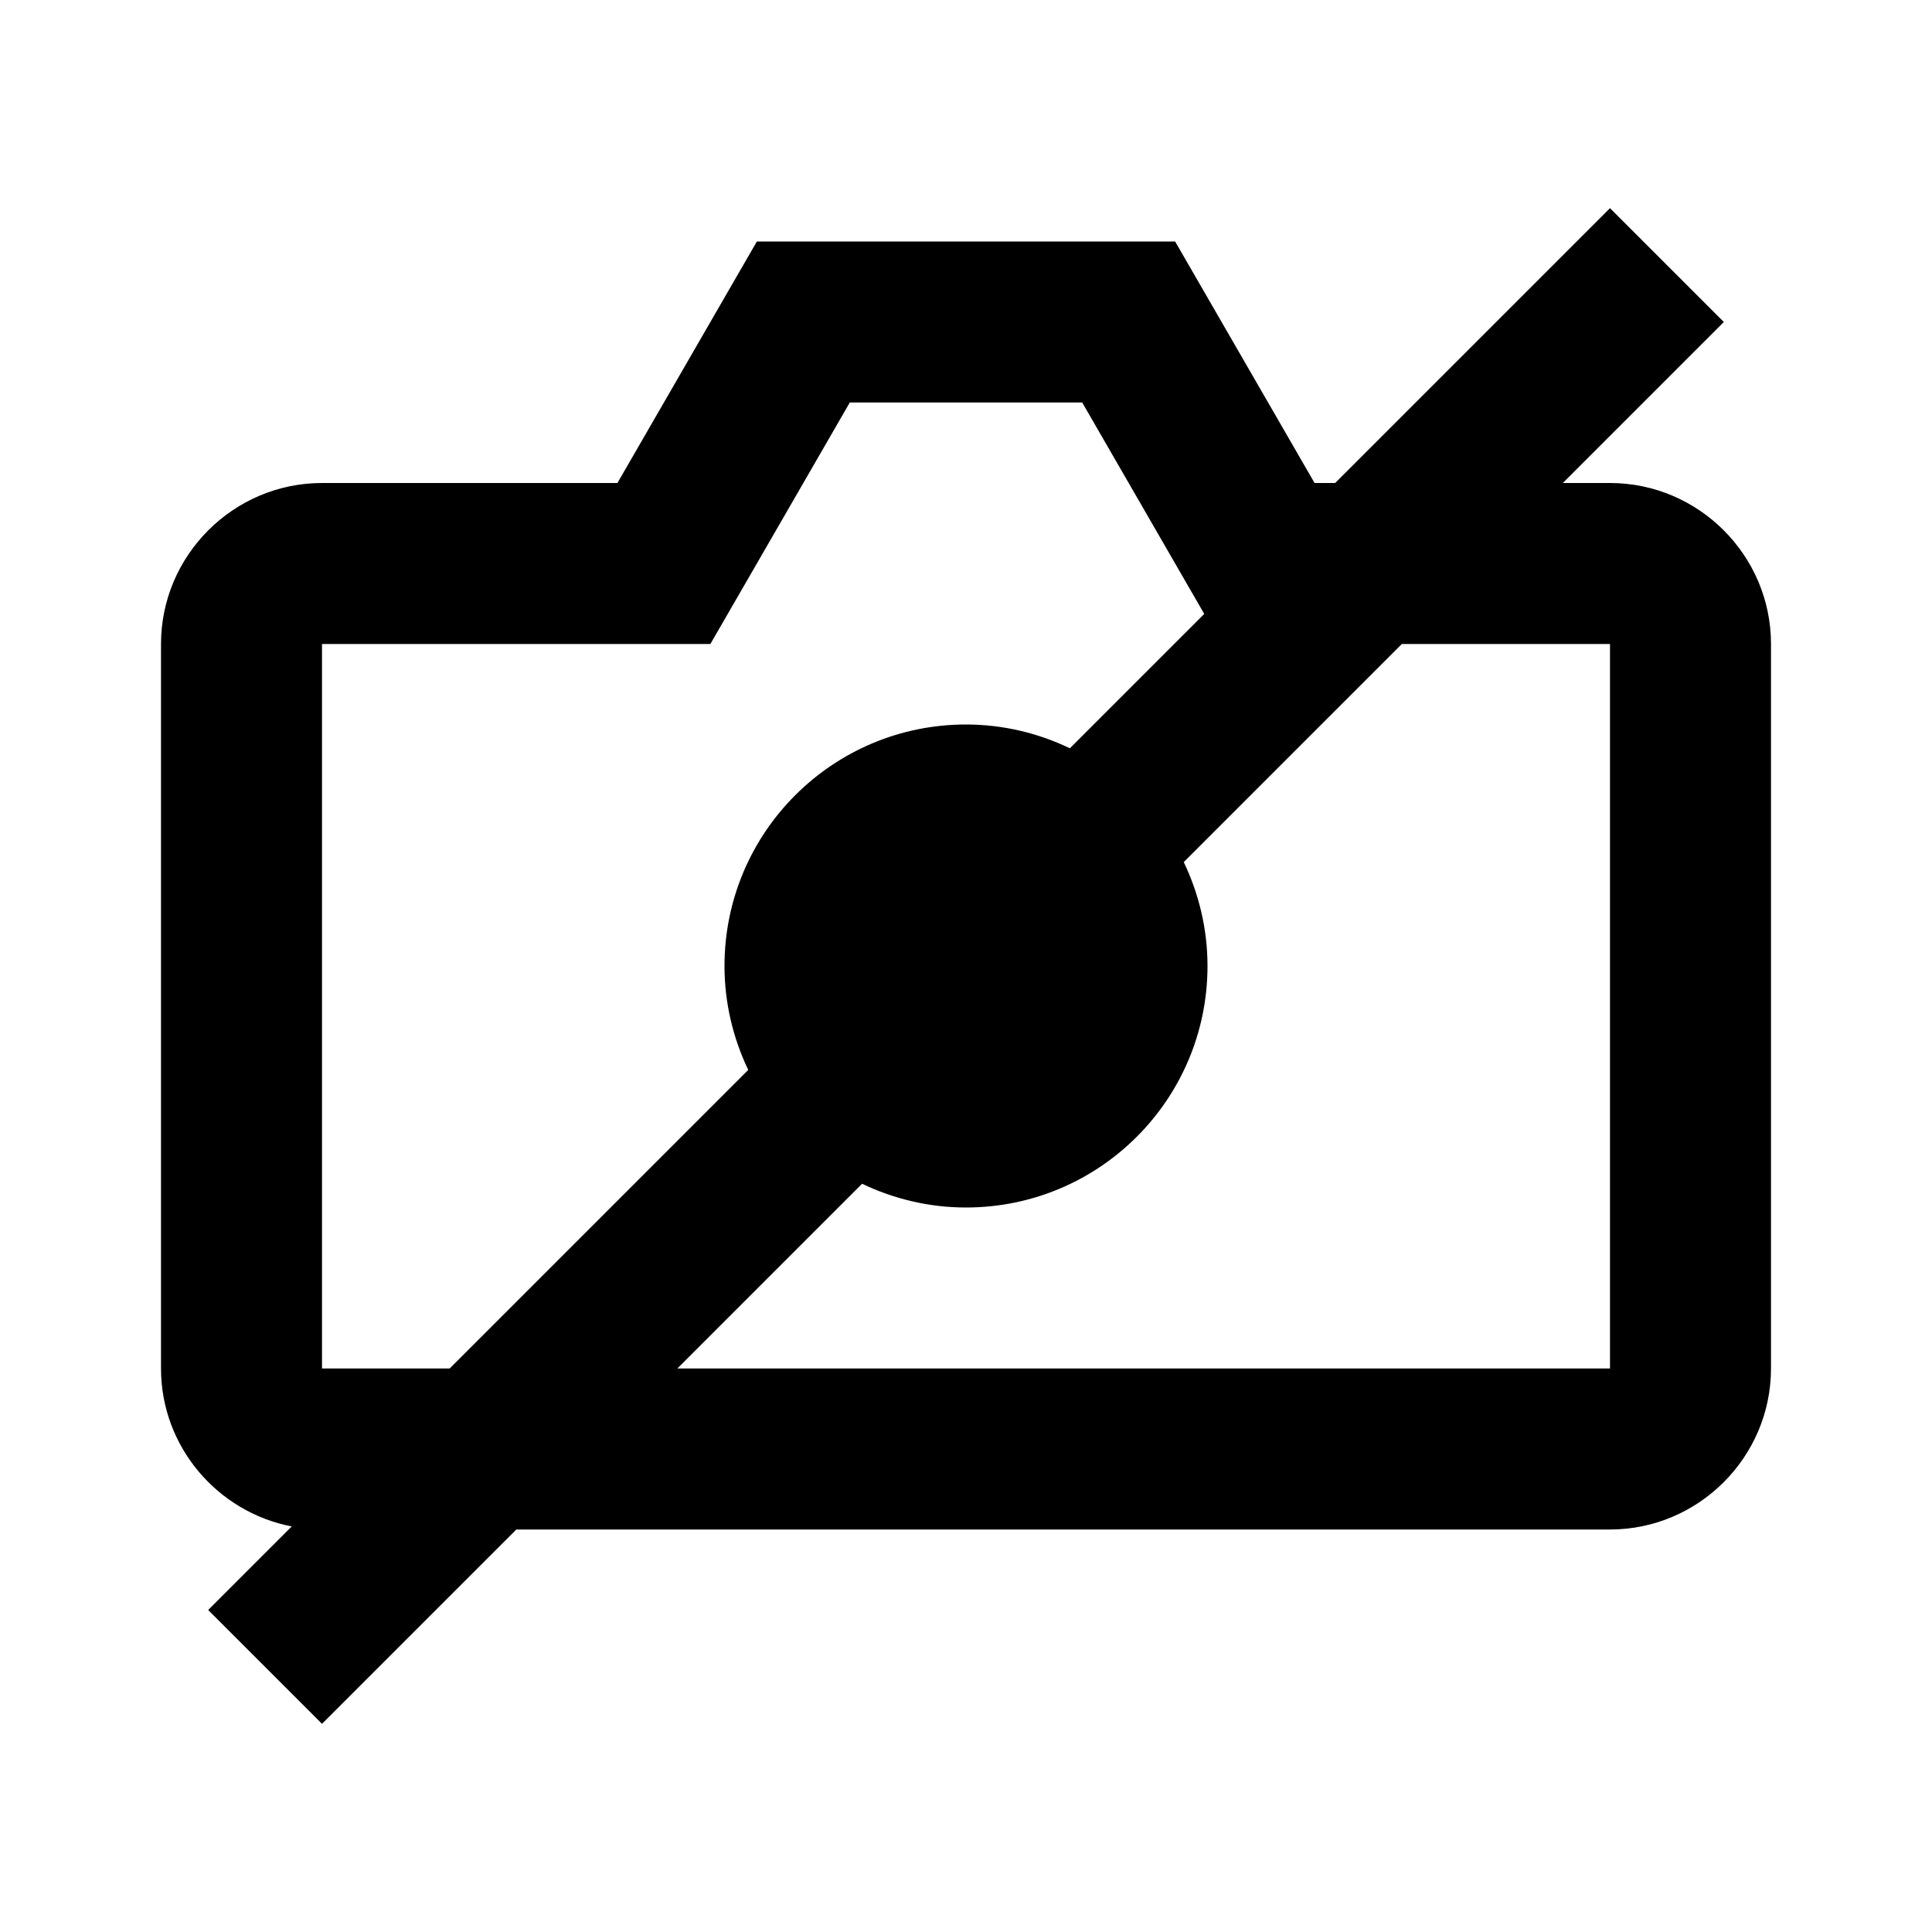 <?xml version="1.0" encoding="utf-8"?><svg xmlns="http://www.w3.org/2000/svg"  height="48" viewBox="0 0 48 48" width="48"><path d="M0 0h48v48H0z" fill="none"/>
<g id="Shopicon">
	<path d="M40,12h-1.172l4-4L40,5.172L33.172,12H32.66l-3.464-6H18.804l-3.464,6H8c-2.2,0-4,1.8-4,4v18
		c0,1.943,1.405,3.569,3.248,3.924L5.172,40L8,42.828L12.828,38H40c2.2,0,4-1.8,4-4V16C44,13.8,42.2,12,40,12z M8,16h7.34h2.309
		l1.155-2l2.309-4h5.774l2.309,4l0.723,1.253l-3.338,3.338C25.799,18.216,24.926,18,24,18c-3.314,0-6,2.686-6,6
		c0,0.926,0.216,1.799,0.59,2.582L11.172,34H8V16z M21.418,29.41C22.201,29.784,23.074,30,24,30c3.314,0,6-2.686,6-6
		c0-0.926-0.216-1.799-0.59-2.582L34.828,16H40v18H16.828L21.418,29.41z"/>
</g>
</svg>
